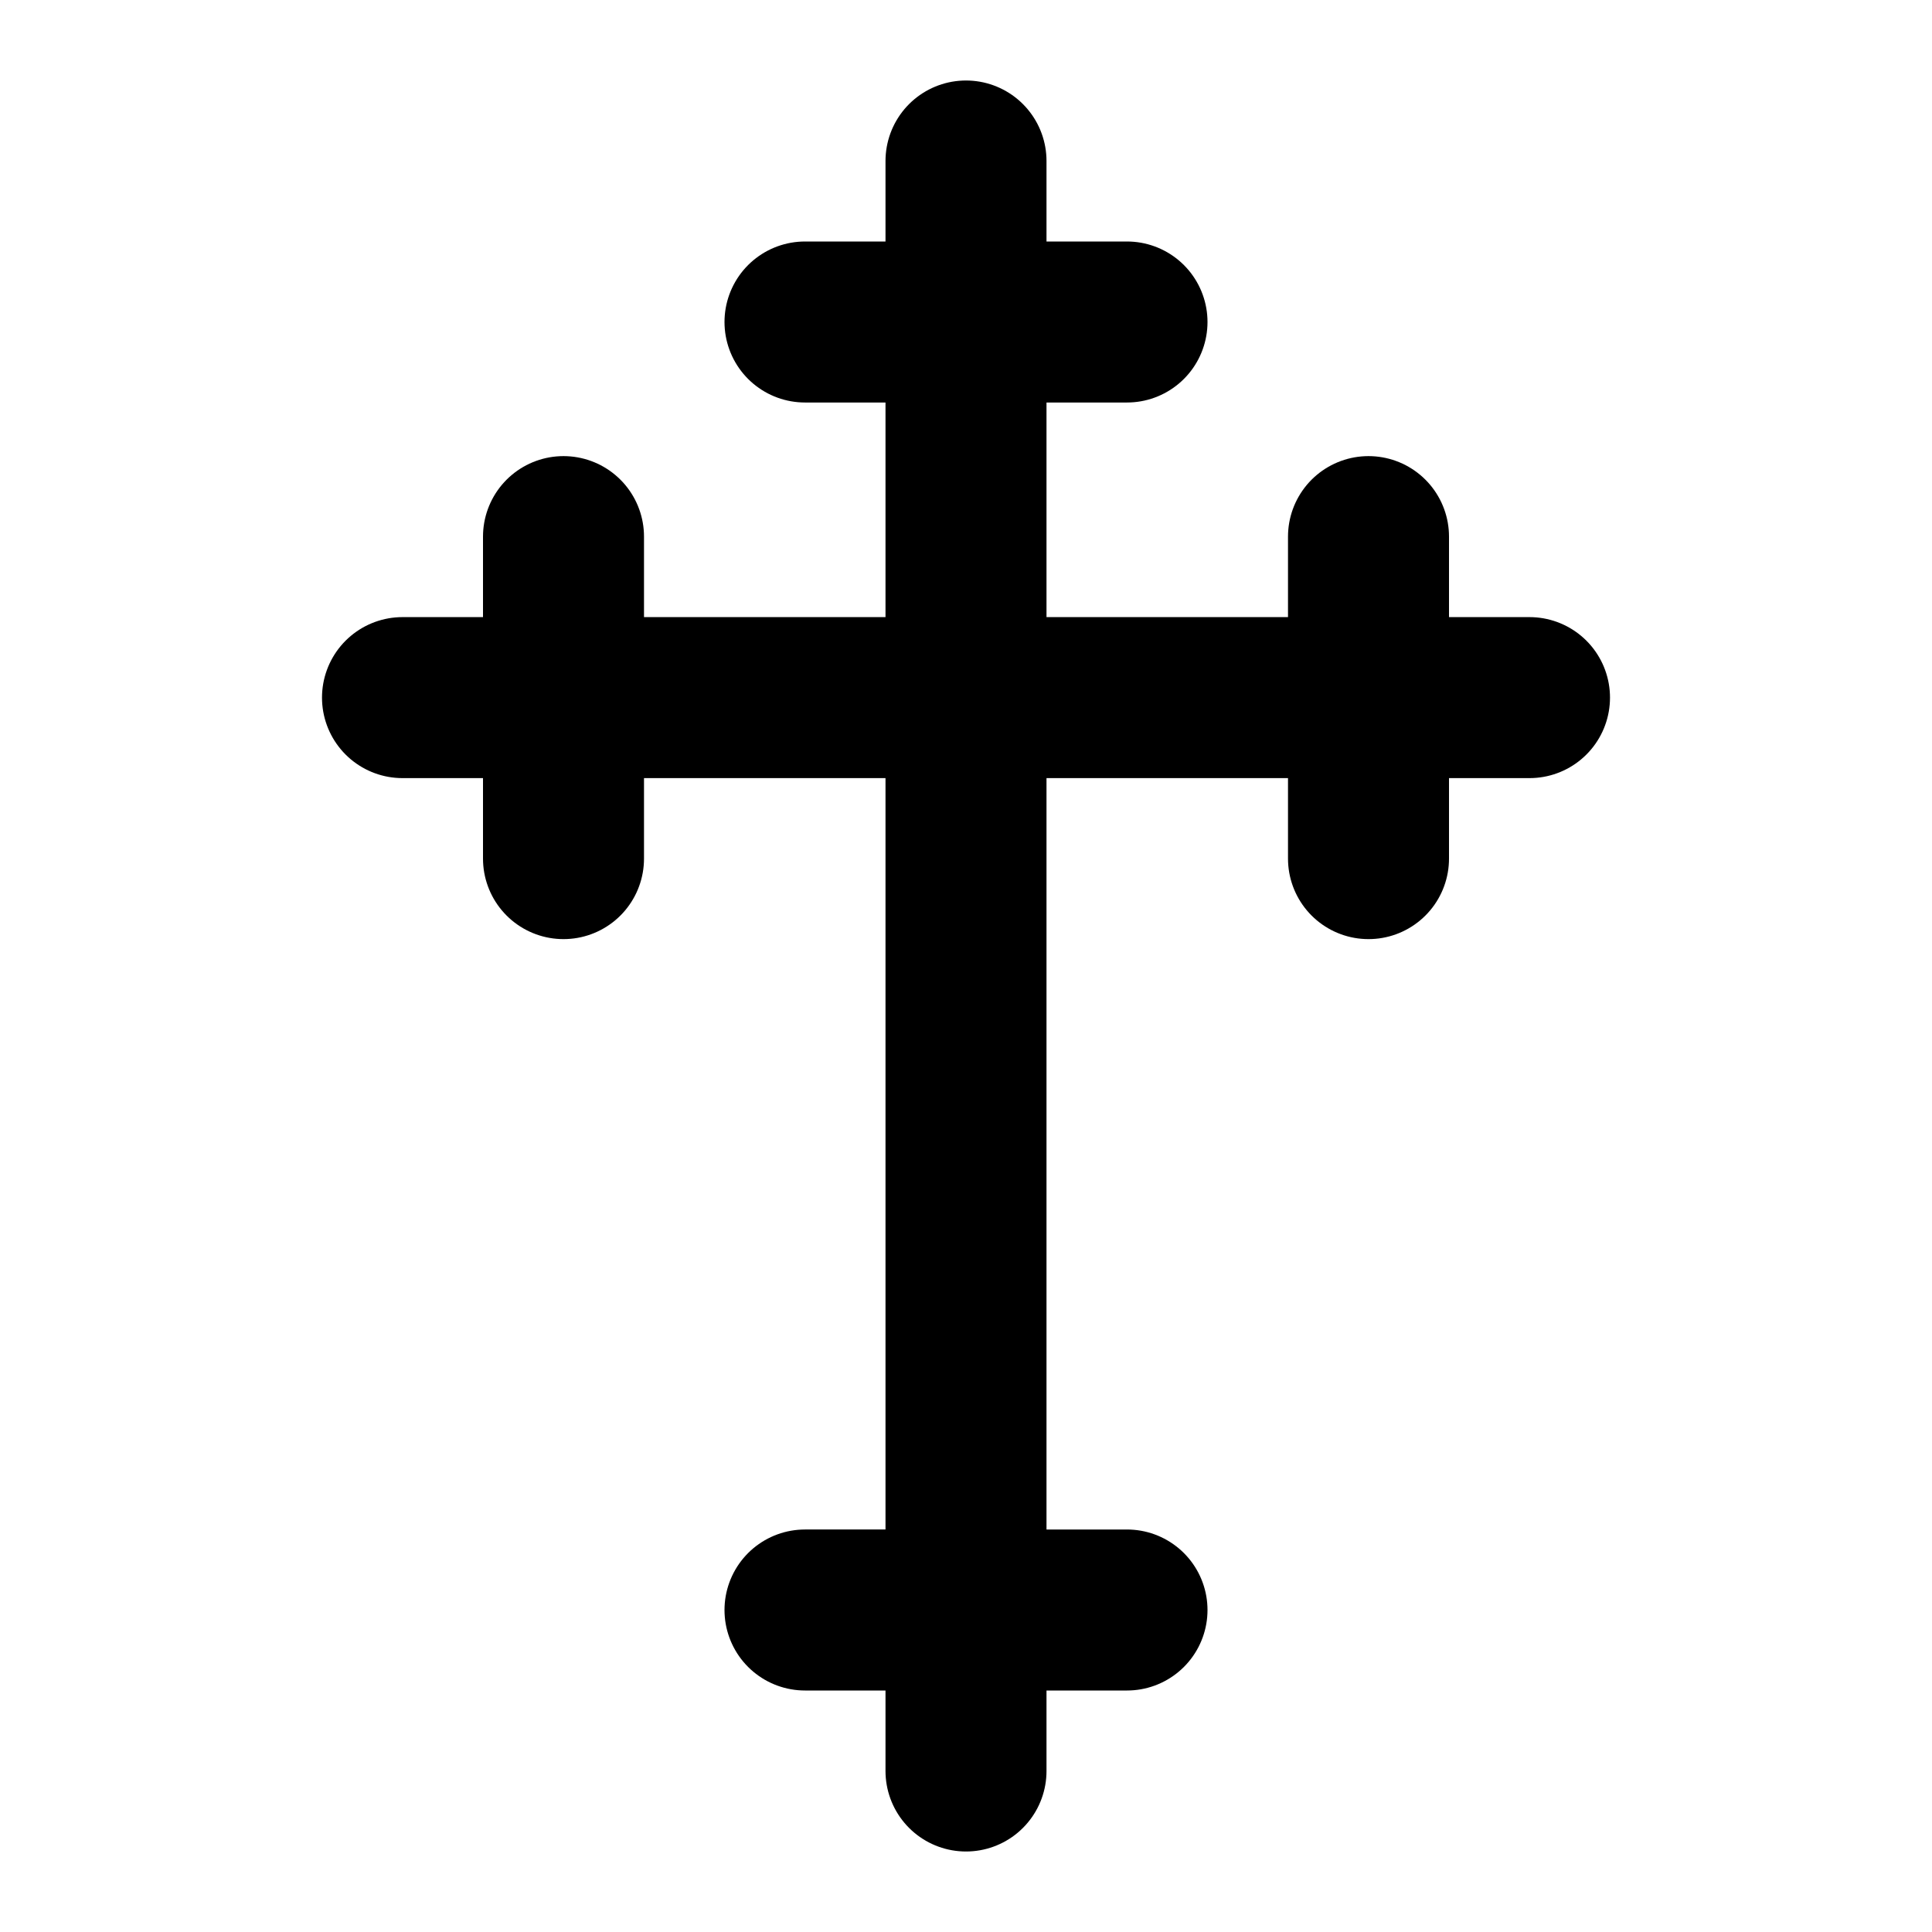 <svg xmlns="http://www.w3.org/2000/svg" width="16" height="16" viewBox="0 0 12 12"><path style="fill:none;stroke:#000;stroke-width:1;stroke-linecap:round;stroke-linejoin:round;stroke-miterlimit:10;stroke-dasharray:none;stroke-opacity:1" d="M6 1v10M2.5 4.333h7M7 2H5m2 8H5M3.5 5.333v-2m5 2v-2"/></svg>